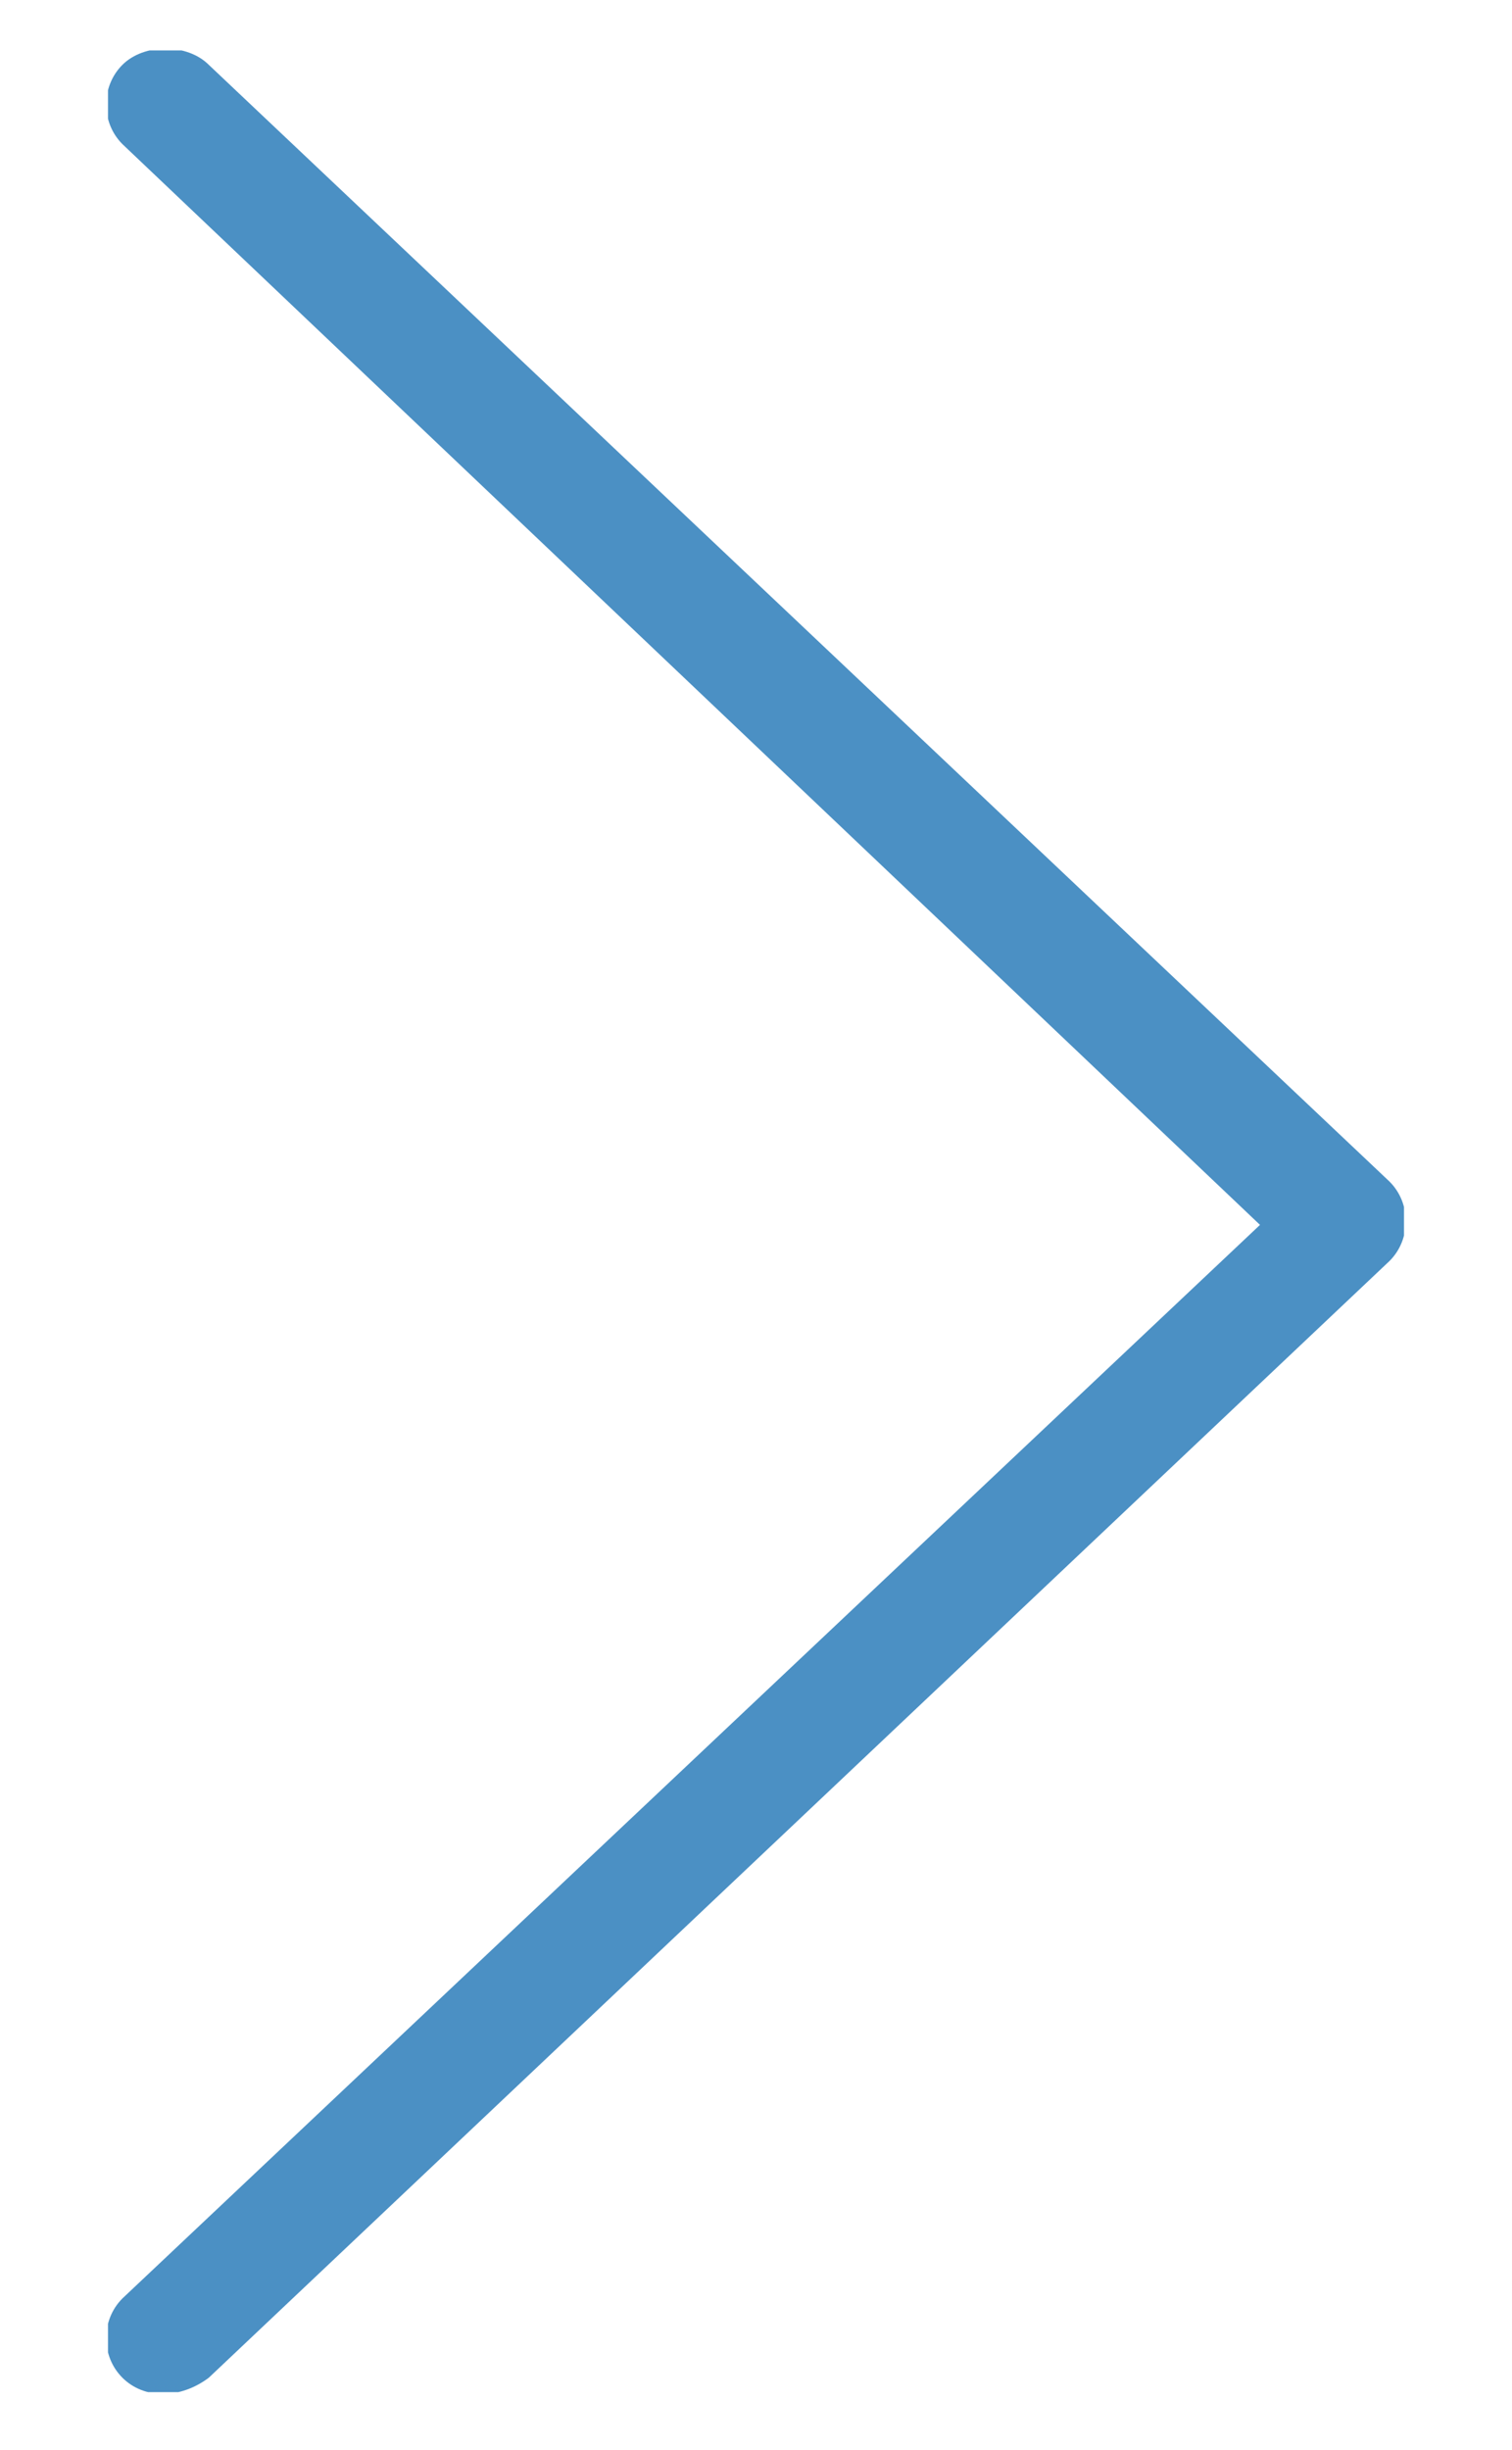 <?xml version="1.0" encoding="UTF-8"?>
<!-- Generator: Adobe Illustrator 27.0.0, SVG Export Plug-In . SVG Version: 6.00 Build 0)  -->
<svg xmlns="http://www.w3.org/2000/svg" xmlns:xlink="http://www.w3.org/1999/xlink" version="1.1" id="Capa_1" x="0px" y="0px" viewBox="0 0 21 34" style="enable-background:new 0 0 21 34;" xml:space="preserve">
<style type="text/css">
	.st0{clip-path:url(#SVGID_00000064341461003289365360000008145756555037073334_);fill:#4B90C4;}
</style>
<g>
	<defs>
		<rect id="SVGID_1_" x="1.5" y="0.7" width="18" height="32.5"></rect>
	</defs>
	<clipPath id="SVGID_00000034071633058244593450000011131569679576337043_">
		<use xlink:href="#SVGID_1_" style="overflow:visible;"></use>
	</clipPath>
	<path style="clip-path:url(#SVGID_00000034071633058244593450000011131569679576337043_);fill:#4B90C4;" d="M1.7,31.9   c-0.3,0.3-0.3,0.8,0,1.1c0.3,0.3,0.8,0.3,1.2,0l16.4-15.5c0.3-0.3,0.3-0.8,0-1.1L2.9,0.9C2.6,0.6,2,0.6,1.7,0.9   C1.4,1.2,1.4,1.7,1.7,2L17.5,17L1.7,31.9z"></path>
</g>
</svg>
